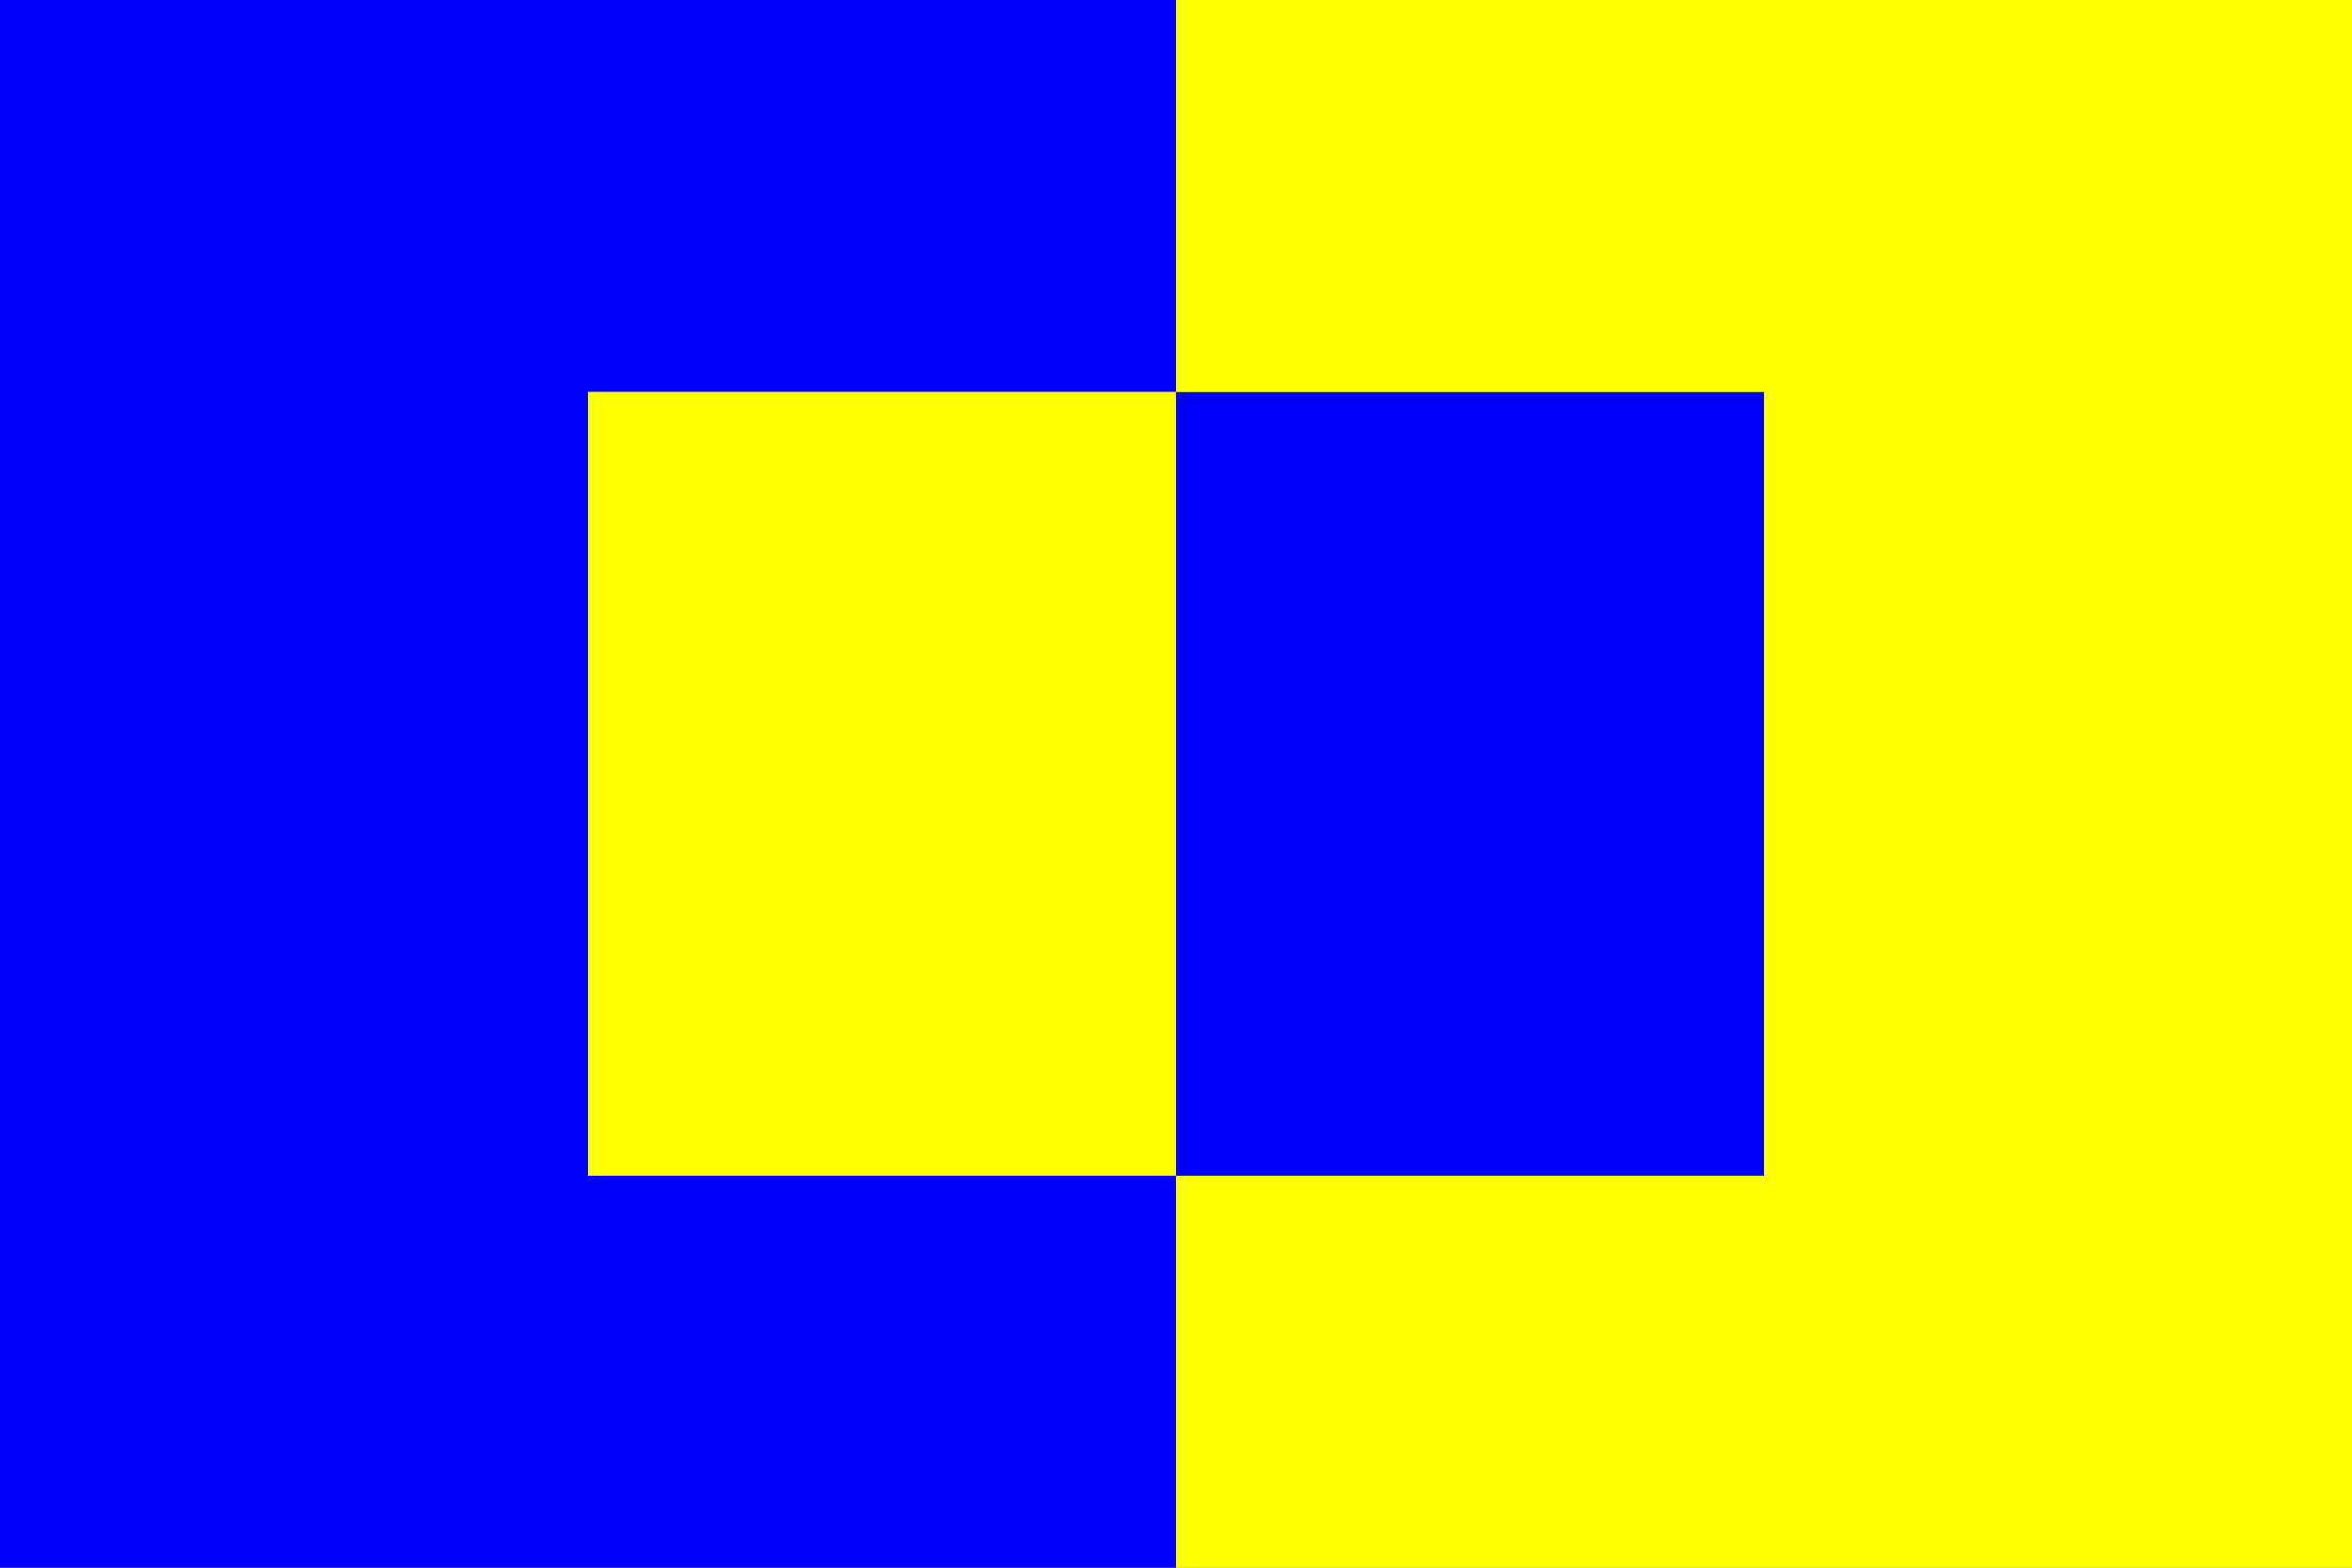 <?xml version="1.0" standalone="no"?>
<svg xmlns="http://www.w3.org/2000/svg" width="324" height="216">
<rect width="100%" height="100%" fill="#808080" stroke="none"/>
<path fill="blue" d="M0,0h162v54H81v108h81v54H0zM162,54h81v108H162z" />
<path fill="yellow" d="M162,0h162v216H162V162h81V54H162zM81,54h81v108H81z" />
</svg>